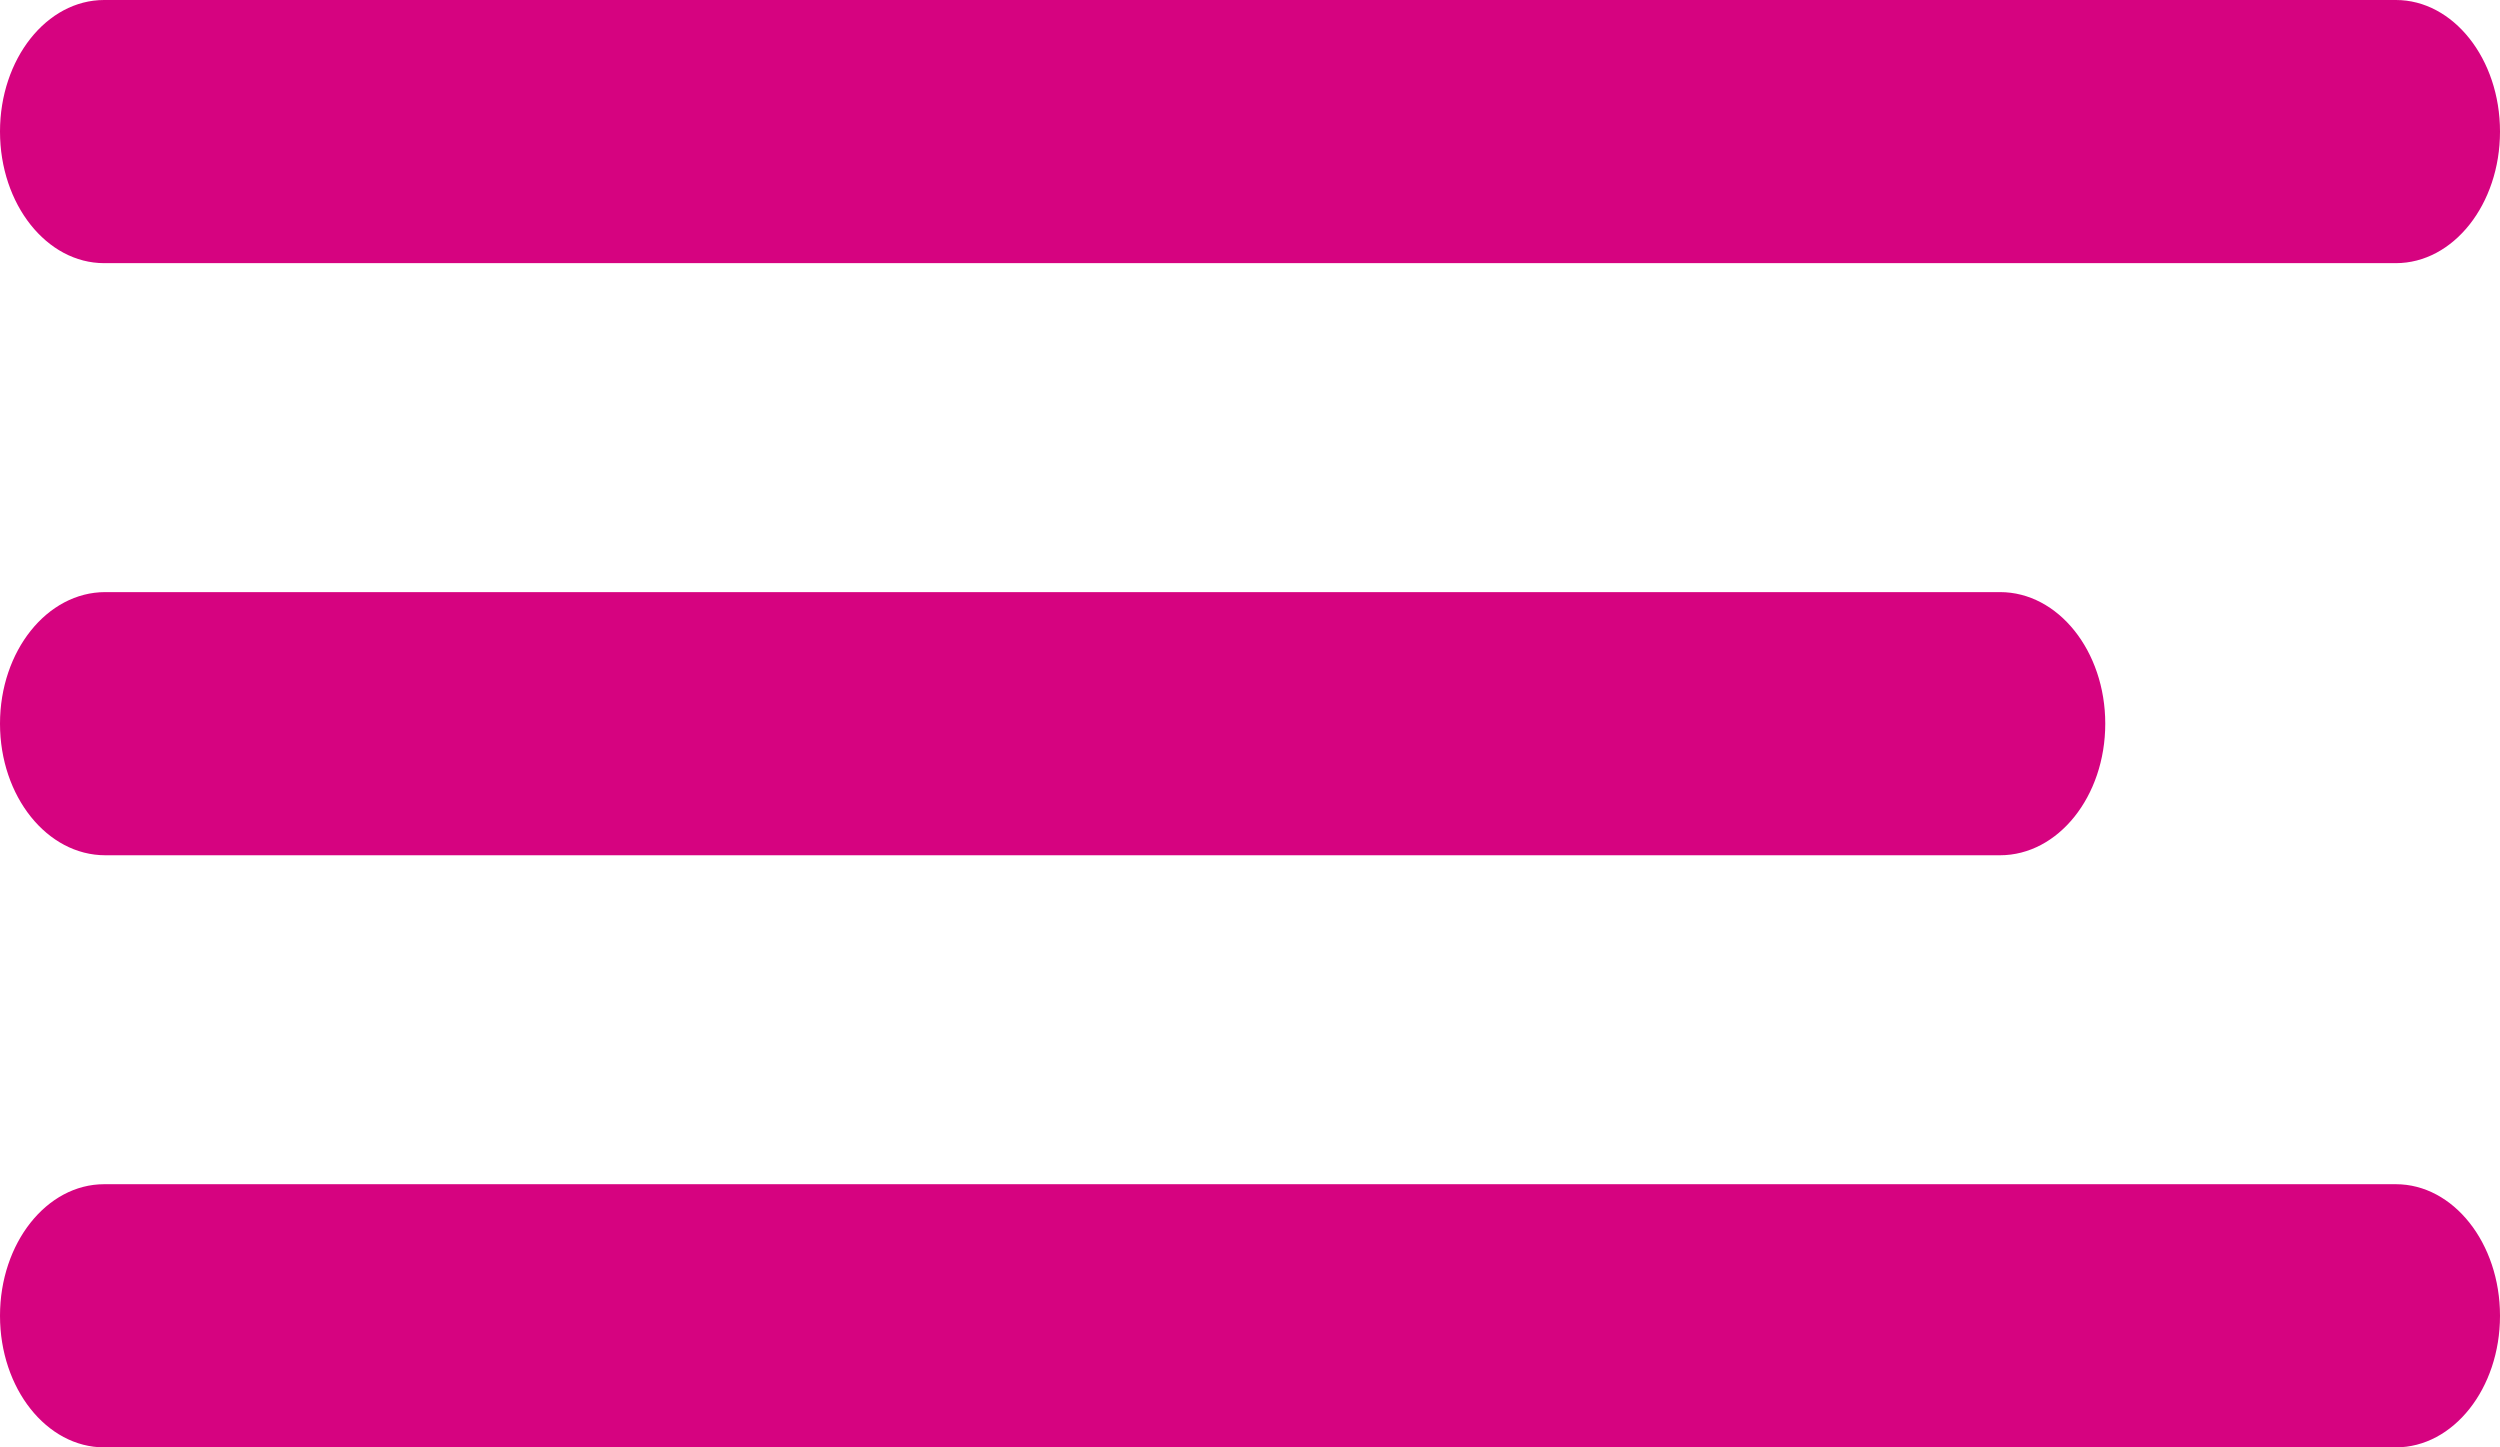<?xml version="1.0" encoding="UTF-8"?> <svg xmlns="http://www.w3.org/2000/svg" width="38" height="22" viewBox="0 0 38 22" fill="none"><path d="M36.417 0H1.583C0.709 0 0 0.895 0 2C0 3.105 0.709 4 1.583 4H36.417C37.291 4 38 3.105 38 2C38 0.895 37.291 0 36.417 0Z" fill="#D60380"></path><path d="M30.4 9H1.6C0.716 9 0 9.895 0 11C0 12.105 0.716 13 1.6 13H30.4C31.284 13 32 12.105 32 11C32 9.895 31.284 9 30.4 9Z" fill="#D60380"></path><path d="M36.417 18H1.583C0.709 18 0 18.895 0 20C0 21.105 0.709 22 1.583 22H36.417C37.291 22 38 21.105 38 20C38 18.895 37.291 18 36.417 18Z" fill="#D60380"></path></svg> 